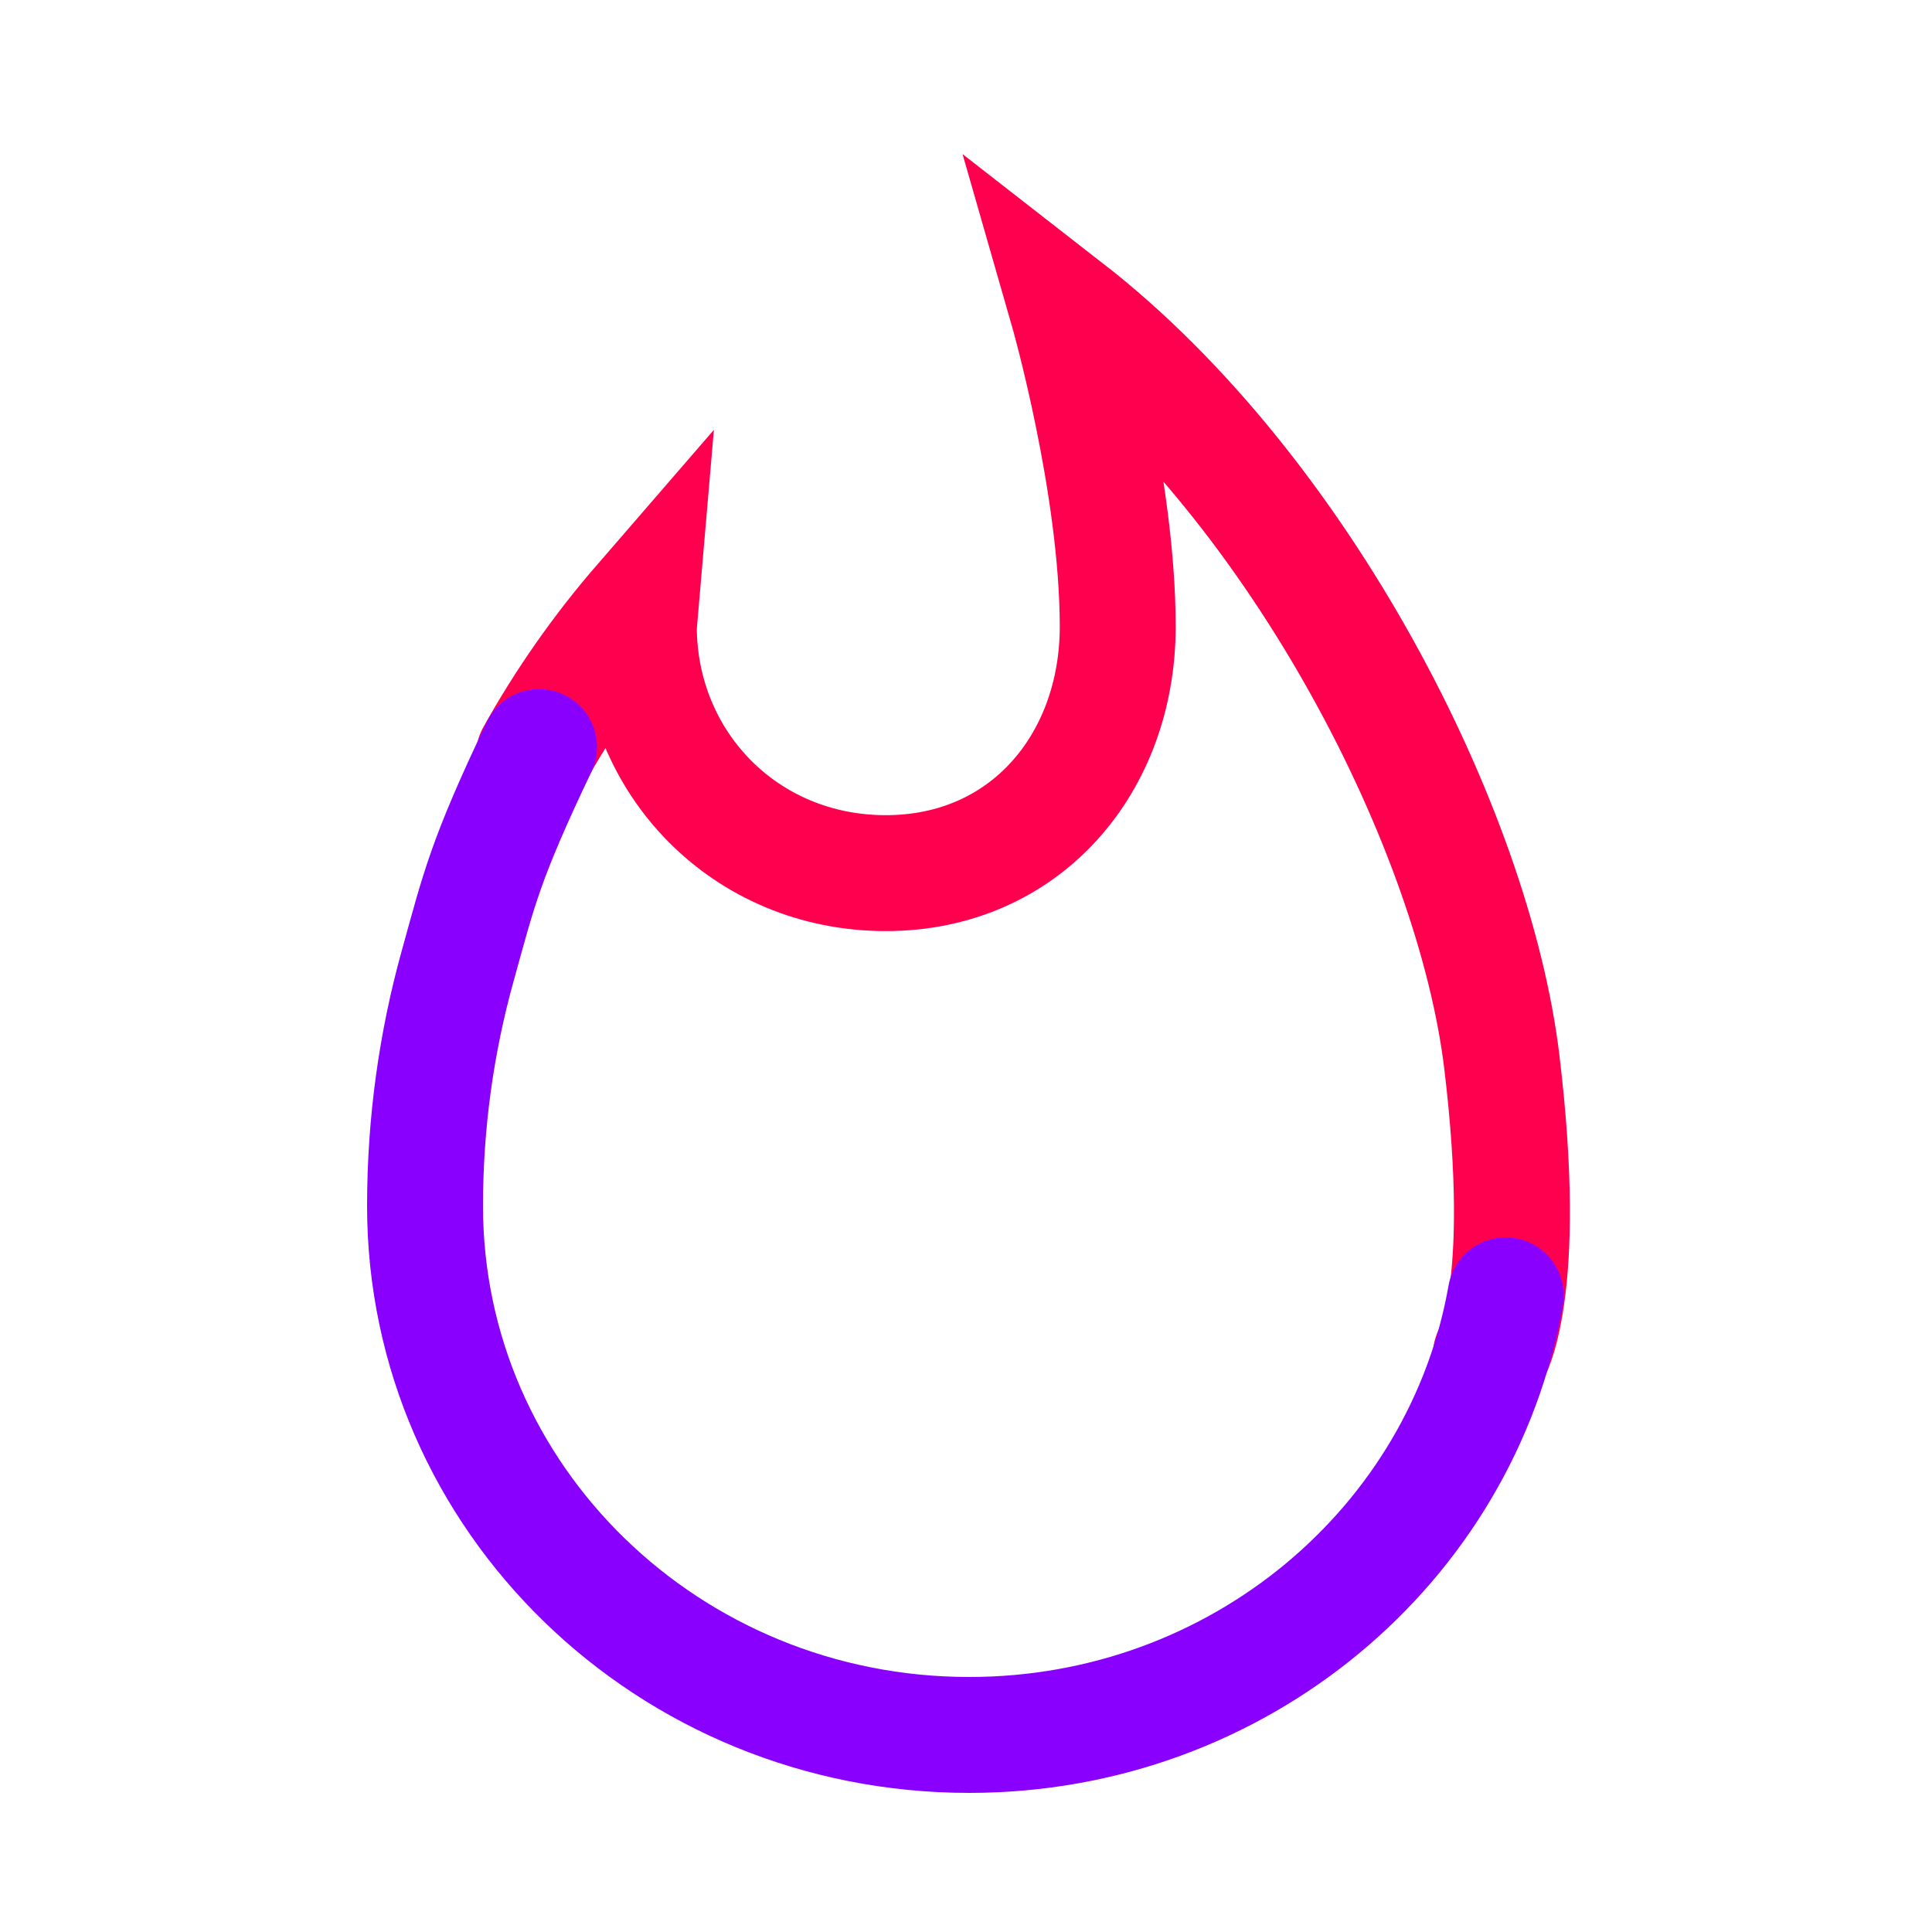 <?xml version="1.0" encoding="UTF-8"?> <svg xmlns="http://www.w3.org/2000/svg" width="1500" height="1500" viewBox="0 0 1500 1500" fill="none"> <path d="M414.552 586.5C438.105 544.168 465.966 504.449 497.585 467.933L496 486.413C496 592.166 578.388 677.897 687.71 677.897C796.504 677.897 867.801 592.166 867.801 486.413C867.801 376.041 828.72 240 828.72 240C1009.99 381.053 1144.25 644.175 1166 824.338C1187.75 1004.5 1157.5 1052 1157.5 1052" stroke="#FF004E" stroke-width="90" stroke-linecap="round"></path> <path d="M1169 1005.72C1135.09 1199.54 961.595 1347 752.501 1347C519.069 1347 330 1163.22 330 936.311C330 871.913 338.802 809.425 355.326 750C371.85 690.575 376.5 668 418.5 580" stroke="#8A00FF" stroke-width="90" stroke-linecap="round"></path> </svg> 